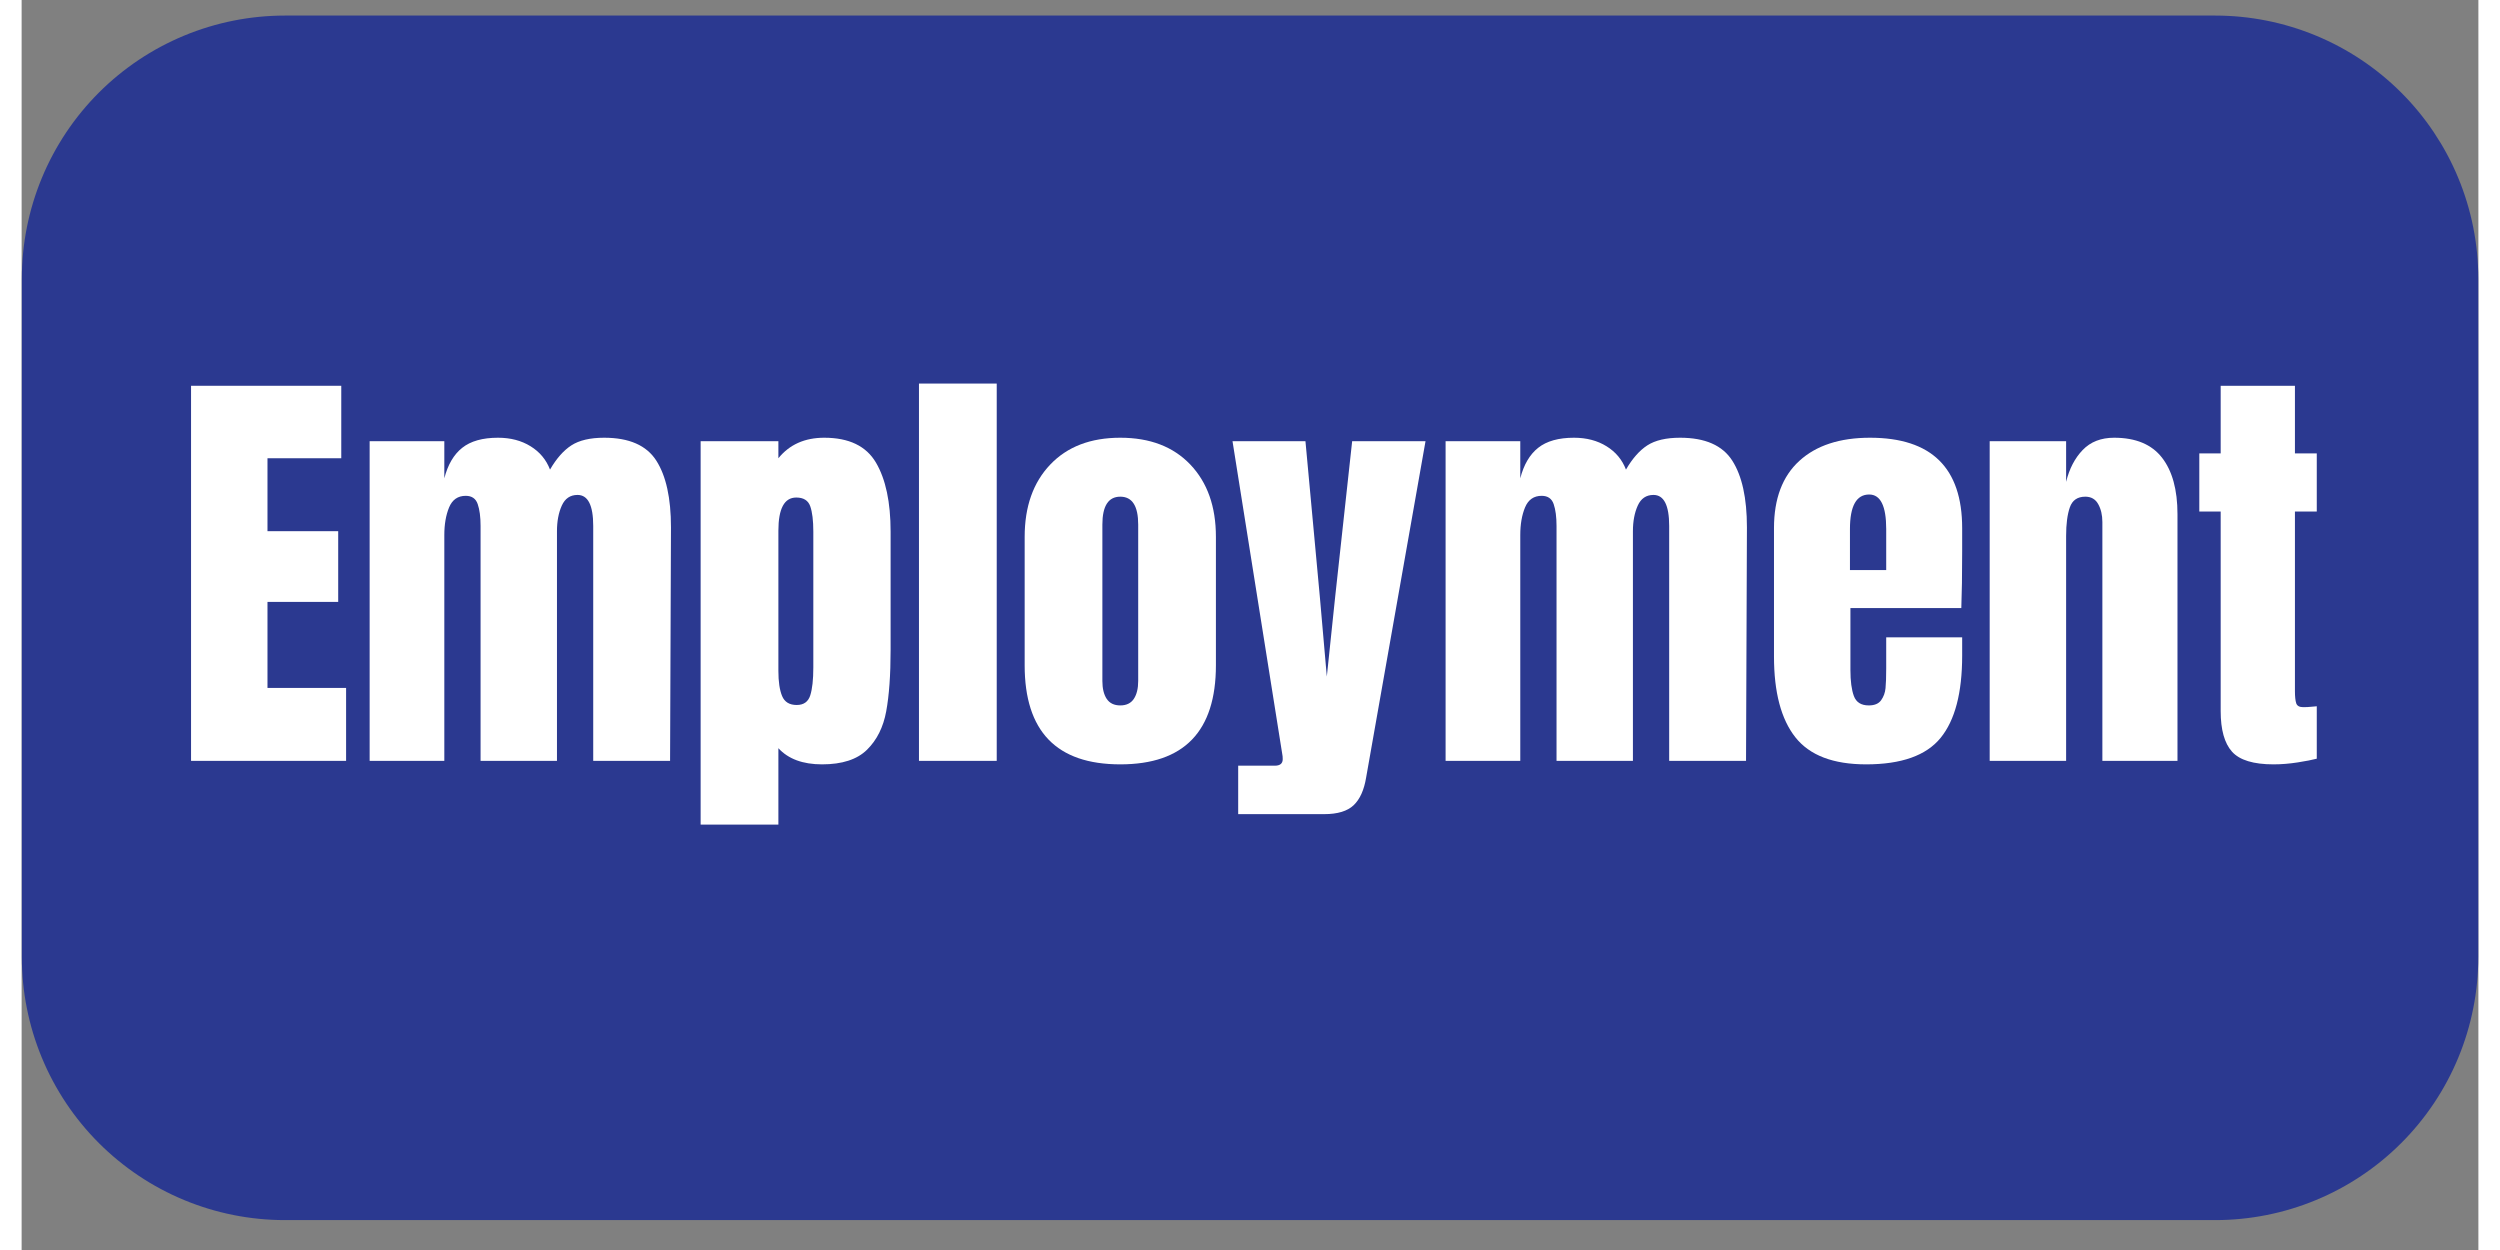 <svg xmlns="http://www.w3.org/2000/svg" xmlns:xlink="http://www.w3.org/1999/xlink" width="1200" zoomAndPan="magnify" viewBox="0 0 900 457.92" height="600" preserveAspectRatio="xMidYMid meet" version="1.0"><rect x="0" y="0" width="900" height="457.92" fill="#808080" stroke="none"/><defs><g/><clipPath id="8bd9feab8d"><path d="M 0.078 5.418 L 899.922 5.418 L 899.922 447 L 0.078 447 Z M 0.078 5.418 " clip-rule="nonzero"/></clipPath></defs><g clip-path="url(#8bd9feab8d)"><path fill="#2b3990" d="M 96.434 5.703 L 803.609 5.703 C 805.188 5.703 806.762 5.742 808.336 5.82 C 809.914 5.898 811.484 6.012 813.055 6.168 C 814.625 6.324 816.188 6.516 817.746 6.746 C 819.309 6.977 820.859 7.246 822.406 7.555 C 823.953 7.863 825.492 8.207 827.023 8.59 C 828.551 8.977 830.07 9.395 831.578 9.852 C 833.09 10.312 834.586 10.805 836.07 11.336 C 837.555 11.867 839.027 12.434 840.484 13.039 C 841.941 13.641 843.383 14.281 844.809 14.957 C 846.23 15.629 847.641 16.34 849.031 17.082 C 850.422 17.824 851.793 18.602 853.145 19.414 C 854.5 20.223 855.832 21.066 857.141 21.941 C 858.453 22.82 859.742 23.727 861.008 24.668 C 862.273 25.605 863.52 26.574 864.738 27.574 C 865.957 28.578 867.148 29.605 868.316 30.664 C 869.484 31.723 870.629 32.812 871.742 33.926 C 872.859 35.043 873.945 36.184 875.004 37.352 C 876.062 38.52 877.094 39.715 878.094 40.934 C 879.094 42.152 880.062 43.395 881.004 44.66 C 881.941 45.926 882.852 47.215 883.727 48.527 C 884.602 49.84 885.445 51.172 886.258 52.523 C 887.066 53.875 887.844 55.246 888.586 56.637 C 889.332 58.027 890.039 59.438 890.715 60.863 C 891.387 62.289 892.027 63.73 892.629 65.188 C 893.234 66.645 893.801 68.113 894.332 69.598 C 894.863 71.082 895.359 72.578 895.816 74.09 C 896.273 75.598 896.695 77.117 897.078 78.648 C 897.461 80.176 897.805 81.715 898.113 83.262 C 898.422 84.809 898.691 86.363 898.922 87.922 C 899.152 89.48 899.348 91.047 899.5 92.613 C 899.656 94.184 899.773 95.758 899.848 97.332 C 899.926 98.906 899.965 100.484 899.965 102.059 L 899.965 350.609 C 899.965 352.188 899.926 353.762 899.848 355.336 C 899.773 356.914 899.656 358.484 899.5 360.055 C 899.348 361.625 899.152 363.188 898.922 364.75 C 898.691 366.309 898.422 367.859 898.113 369.406 C 897.805 370.953 897.461 372.492 897.078 374.023 C 896.695 375.551 896.273 377.07 895.816 378.582 C 895.359 380.09 894.863 381.586 894.332 383.07 C 893.801 384.555 893.234 386.027 892.629 387.484 C 892.027 388.941 891.387 390.383 890.715 391.809 C 890.039 393.234 889.332 394.641 888.586 396.031 C 887.844 397.422 887.066 398.793 886.258 400.145 C 885.445 401.5 884.602 402.832 883.727 404.141 C 882.852 405.453 881.941 406.742 881.004 408.008 C 880.062 409.273 879.094 410.52 878.094 411.738 C 877.094 412.957 876.062 414.148 875.004 415.316 C 873.945 416.488 872.859 417.629 871.742 418.742 C 870.629 419.859 869.484 420.945 868.316 422.004 C 867.148 423.062 865.957 424.094 864.738 425.094 C 863.52 426.094 862.273 427.062 861.008 428.004 C 859.742 428.941 858.453 429.852 857.141 430.727 C 855.832 431.602 854.5 432.445 853.145 433.258 C 851.793 434.066 850.422 434.844 849.031 435.586 C 847.641 436.332 846.23 437.039 844.809 437.715 C 843.383 438.387 841.941 439.027 840.484 439.629 C 839.027 440.234 837.555 440.801 836.07 441.332 C 834.586 441.863 833.09 442.359 831.582 442.816 C 830.07 443.273 828.551 443.695 827.023 444.078 C 825.492 444.461 823.953 444.805 822.406 445.113 C 820.859 445.422 819.309 445.691 817.746 445.922 C 816.188 446.152 814.625 446.348 813.055 446.5 C 811.484 446.656 809.914 446.773 808.336 446.848 C 806.762 446.926 805.188 446.965 803.609 446.965 L 96.434 446.965 C 94.855 446.965 93.281 446.926 91.707 446.848 C 90.133 446.773 88.559 446.656 86.988 446.5 C 85.422 446.348 83.855 446.152 82.297 445.922 C 80.734 445.691 79.184 445.422 77.637 445.113 C 76.09 444.805 74.551 444.461 73.023 444.078 C 71.492 443.695 69.973 443.273 68.465 442.816 C 66.953 442.359 65.457 441.863 63.973 441.332 C 62.488 440.801 61.016 440.234 59.559 439.629 C 58.105 439.027 56.664 438.387 55.238 437.715 C 53.812 437.039 52.402 436.332 51.012 435.586 C 49.621 434.844 48.25 434.066 46.898 433.258 C 45.543 432.445 44.215 431.602 42.902 430.727 C 41.59 429.852 40.301 428.941 39.035 428.004 C 37.77 427.062 36.527 426.094 35.309 425.094 C 34.086 424.094 32.895 423.062 31.727 422.004 C 30.559 420.945 29.414 419.859 28.301 418.742 C 27.184 417.629 26.098 416.488 25.039 415.316 C 23.98 414.148 22.949 412.957 21.949 411.738 C 20.949 410.52 19.98 409.273 19.039 408.008 C 18.102 406.742 17.195 405.453 16.316 404.141 C 15.441 402.832 14.598 401.5 13.789 400.145 C 12.977 398.793 12.199 397.422 11.457 396.031 C 10.711 394.641 10.004 393.234 9.328 391.809 C 8.656 390.383 8.016 388.941 7.414 387.484 C 6.809 386.027 6.242 384.555 5.711 383.07 C 5.18 381.586 4.684 380.09 4.227 378.582 C 3.77 377.07 3.348 375.551 2.965 374.023 C 2.582 372.492 2.238 370.953 1.93 369.406 C 1.621 367.859 1.352 366.309 1.121 364.75 C 0.891 363.188 0.695 361.625 0.543 360.055 C 0.387 358.484 0.273 356.914 0.195 355.336 C 0.117 353.762 0.078 352.188 0.078 350.609 L 0.078 102.059 C 0.078 100.484 0.117 98.906 0.195 97.332 C 0.273 95.758 0.387 94.184 0.543 92.613 C 0.695 91.047 0.891 89.48 1.121 87.922 C 1.352 86.363 1.621 84.809 1.93 83.262 C 2.238 81.715 2.582 80.176 2.965 78.648 C 3.348 77.117 3.77 75.598 4.227 74.09 C 4.684 72.578 5.18 71.082 5.711 69.598 C 6.242 68.113 6.809 66.645 7.414 65.188 C 8.016 63.73 8.656 62.289 9.328 60.863 C 10.004 59.438 10.711 58.027 11.457 56.637 C 12.199 55.246 12.977 53.875 13.789 52.523 C 14.598 51.172 15.441 49.84 16.316 48.527 C 17.195 47.215 18.102 45.926 19.039 44.66 C 19.98 43.395 20.949 42.152 21.949 40.934 C 22.949 39.715 23.98 38.52 25.039 37.352 C 26.098 36.184 27.184 35.043 28.301 33.926 C 29.414 32.812 30.559 31.723 31.727 30.664 C 32.895 29.605 34.086 28.578 35.309 27.574 C 36.527 26.574 37.77 25.605 39.035 24.668 C 40.301 23.727 41.59 22.82 42.902 21.941 C 44.215 21.066 45.543 20.223 46.898 19.414 C 48.25 18.602 49.621 17.824 51.012 17.082 C 52.402 16.34 53.812 15.629 55.238 14.957 C 56.664 14.281 58.105 13.641 59.559 13.039 C 61.016 12.434 62.488 11.867 63.973 11.336 C 65.457 10.805 66.953 10.312 68.465 9.852 C 69.973 9.395 71.492 8.977 73.023 8.59 C 74.551 8.207 76.09 7.863 77.637 7.555 C 79.184 7.246 80.734 6.977 82.297 6.746 C 83.855 6.516 85.422 6.324 86.988 6.168 C 88.559 6.012 90.133 5.898 91.707 5.82 C 93.281 5.742 94.855 5.703 96.434 5.703 Z M 96.434 5.703 " fill-opacity="1" fill-rule="nonzero"/></g><g fill="#ffffff" fill-opacity="1"><g transform="translate(55.991, 278.732)"><g><path d="M 6.078 0 L 6.078 -137.406 L 61.109 -137.406 L 61.109 -110.859 L 34.078 -110.859 L 34.078 -84.141 L 59.984 -84.141 L 59.984 -58.234 L 34.078 -58.234 L 34.078 -26.719 L 62.875 -26.719 L 62.875 0 Z M 6.078 0 "/></g></g></g><g fill="#ffffff" fill-opacity="1"><g transform="translate(121.898, 278.732)"><g><path d="M 5.594 -117.094 L 32.953 -117.094 L 32.953 -103.5 C 34.234 -108.508 36.422 -112.238 39.516 -114.688 C 42.609 -117.145 46.977 -118.375 52.625 -118.375 C 57.219 -118.375 61.191 -117.332 64.547 -115.25 C 67.91 -113.176 70.285 -110.328 71.672 -106.703 C 74.016 -110.754 76.625 -113.711 79.5 -115.578 C 82.383 -117.441 86.383 -118.375 91.5 -118.375 C 100.676 -118.375 107.051 -115.57 110.625 -109.969 C 114.195 -104.375 115.984 -96.242 115.984 -85.578 L 115.656 0 L 87.5 0 L 87.5 -86.062 C 87.5 -93.633 85.582 -97.422 81.75 -97.422 C 79.082 -97.422 77.16 -96.113 75.984 -93.5 C 74.805 -90.883 74.219 -87.766 74.219 -84.141 L 74.219 0 L 46.234 0 L 46.234 -86.062 C 46.234 -89.363 45.883 -92.023 45.188 -94.047 C 44.5 -96.078 43.035 -97.094 40.797 -97.094 C 37.91 -97.094 35.879 -95.68 34.703 -92.859 C 33.535 -90.035 32.953 -86.648 32.953 -82.703 L 32.953 0 L 5.594 0 Z M 5.594 -117.094 "/></g></g></g><g fill="#ffffff" fill-opacity="1"><g transform="translate(243.153, 278.732)"><g><path d="M 5.594 -117.094 L 34.078 -117.094 L 34.078 -110.859 C 38.129 -115.867 43.727 -118.375 50.875 -118.375 C 59.938 -118.375 66.254 -115.332 69.828 -109.25 C 73.398 -103.176 75.188 -94.754 75.188 -83.984 L 75.188 -40.625 C 75.188 -31.457 74.648 -23.969 73.578 -18.156 C 72.516 -12.344 70.172 -7.648 66.547 -4.078 C 62.922 -0.504 57.426 1.281 50.062 1.281 C 43.031 1.281 37.703 -0.691 34.078 -4.641 L 34.078 23.359 L 5.594 23.359 Z M 40.797 -20.469 C 43.348 -20.469 45 -21.641 45.75 -23.984 C 46.5 -26.336 46.875 -29.754 46.875 -34.234 L 46.875 -83.984 C 46.875 -88.035 46.5 -91.129 45.75 -93.266 C 45 -95.398 43.289 -96.469 40.625 -96.469 C 36.258 -96.469 34.078 -92.41 34.078 -84.297 L 34.078 -32.953 C 34.078 -29.004 34.531 -25.938 35.438 -23.75 C 36.344 -21.562 38.129 -20.469 40.797 -20.469 Z M 40.797 -20.469 "/></g></g></g><g fill="#ffffff" fill-opacity="1"><g transform="translate(323.138, 278.732)"><g><path d="M 5.594 0 L 5.594 -138.219 L 34.078 -138.219 L 34.078 0 Z M 5.594 0 "/></g></g></g><g fill="#ffffff" fill-opacity="1"><g transform="translate(362.81, 278.732)"><g><path d="M 39.672 1.281 C 16.316 1.281 4.641 -10.82 4.641 -35.031 L 4.641 -82.062 C 4.641 -93.156 7.758 -101.977 14 -108.531 C 20.238 -115.094 28.797 -118.375 39.672 -118.375 C 50.547 -118.375 59.102 -115.094 65.344 -108.531 C 71.582 -101.977 74.703 -93.156 74.703 -82.062 L 74.703 -35.031 C 74.703 -10.82 63.023 1.281 39.672 1.281 Z M 39.672 -20.312 C 41.91 -20.312 43.562 -21.109 44.625 -22.703 C 45.695 -24.305 46.234 -26.5 46.234 -29.281 L 46.234 -86.547 C 46.234 -93.367 44.047 -96.781 39.672 -96.781 C 35.297 -96.781 33.109 -93.367 33.109 -86.547 L 33.109 -29.281 C 33.109 -26.5 33.641 -24.305 34.703 -22.703 C 35.773 -21.109 37.43 -20.312 39.672 -20.312 Z M 39.672 -20.312 "/></g></g></g><g fill="#ffffff" fill-opacity="1"><g transform="translate(442.314, 278.732)"><g><path d="M 3.359 1.766 L 16.797 1.766 C 18.711 1.766 19.672 0.961 19.672 -0.641 C 19.672 -1.391 19.617 -1.977 19.516 -2.406 L 1.281 -117.094 L 28 -117.094 L 33.281 -59.984 L 35.828 -30.875 L 38.875 -59.984 L 45.109 -117.094 L 71.984 -117.094 L 50.234 6.078 C 49.484 10.66 47.961 14.047 45.672 16.234 C 43.379 18.422 39.781 19.516 34.875 19.516 L 3.359 19.516 Z M 3.359 1.766 "/></g></g></g><g fill="#ffffff" fill-opacity="1"><g transform="translate(516.059, 278.732)"><g><path d="M 5.594 -117.094 L 32.953 -117.094 L 32.953 -103.5 C 34.234 -108.508 36.422 -112.238 39.516 -114.688 C 42.609 -117.145 46.977 -118.375 52.625 -118.375 C 57.219 -118.375 61.191 -117.332 64.547 -115.25 C 67.91 -113.176 70.285 -110.328 71.672 -106.703 C 74.016 -110.754 76.625 -113.711 79.5 -115.578 C 82.383 -117.441 86.383 -118.375 91.5 -118.375 C 100.676 -118.375 107.051 -115.57 110.625 -109.969 C 114.195 -104.375 115.984 -96.242 115.984 -85.578 L 115.656 0 L 87.5 0 L 87.5 -86.062 C 87.5 -93.633 85.582 -97.422 81.75 -97.422 C 79.082 -97.422 77.16 -96.113 75.984 -93.5 C 74.805 -90.883 74.219 -87.766 74.219 -84.141 L 74.219 0 L 46.234 0 L 46.234 -86.062 C 46.234 -89.363 45.883 -92.023 45.188 -94.047 C 44.5 -96.078 43.035 -97.094 40.797 -97.094 C 37.91 -97.094 35.879 -95.68 34.703 -92.859 C 33.535 -90.035 32.953 -86.648 32.953 -82.703 L 32.953 0 L 5.594 0 Z M 5.594 -117.094 "/></g></g></g><g fill="#ffffff" fill-opacity="1"><g transform="translate(637.315, 278.732)"><g><path d="M 38.391 1.281 C 26.336 1.281 17.695 -2.023 12.469 -8.641 C 7.25 -15.254 4.641 -25.117 4.641 -38.234 L 4.641 -85.266 C 4.641 -96.035 7.734 -104.242 13.922 -109.891 C 20.109 -115.547 28.742 -118.375 39.828 -118.375 C 62.328 -118.375 73.578 -107.336 73.578 -85.266 L 73.578 -76.781 C 73.578 -68.25 73.473 -61.316 73.266 -55.984 L 32.641 -55.984 L 32.641 -33.281 C 32.641 -29.219 33.062 -26.039 33.906 -23.75 C 34.758 -21.457 36.578 -20.312 39.359 -20.312 C 41.484 -20.312 43 -20.953 43.906 -22.234 C 44.812 -23.516 45.344 -24.977 45.5 -26.625 C 45.664 -28.281 45.75 -30.707 45.75 -33.906 L 45.75 -45.266 L 73.578 -45.266 L 73.578 -38.547 C 73.578 -24.898 70.938 -14.848 65.656 -8.391 C 60.383 -1.941 51.297 1.281 38.391 1.281 Z M 45.75 -69.906 L 45.75 -84.938 C 45.75 -93.363 43.672 -97.578 39.516 -97.578 C 34.816 -97.578 32.469 -93.363 32.469 -84.938 L 32.469 -69.906 Z M 45.75 -69.906 "/></g></g></g><g fill="#ffffff" fill-opacity="1"><g transform="translate(715.379, 278.732)"><g><path d="M 5.594 -117.094 L 33.594 -117.094 L 33.594 -102.219 C 34.77 -107.02 36.797 -110.91 39.672 -113.891 C 42.547 -116.879 46.383 -118.375 51.188 -118.375 C 59.082 -118.375 64.922 -115.945 68.703 -111.094 C 72.492 -106.238 74.391 -99.332 74.391 -90.375 L 74.391 0 L 46.875 0 L 46.875 -87.5 C 46.875 -90.062 46.363 -92.25 45.344 -94.062 C 44.332 -95.875 42.758 -96.781 40.625 -96.781 C 37.75 -96.781 35.859 -95.473 34.953 -92.859 C 34.047 -90.242 33.594 -86.754 33.594 -82.391 L 33.594 0 L 5.594 0 Z M 5.594 -117.094 "/></g></g></g><g fill="#ffffff" fill-opacity="1"><g transform="translate(795.203, 278.732)"><g><path d="M 29.75 1.281 C 22.395 1.281 17.328 -0.266 14.547 -3.359 C 11.773 -6.453 10.391 -11.41 10.391 -18.234 L 10.391 -91.344 L 2.562 -91.344 L 2.562 -112.625 L 10.391 -112.625 L 10.391 -137.406 L 37.594 -137.406 L 37.594 -112.625 L 45.594 -112.625 L 45.594 -91.344 L 37.594 -91.344 L 37.594 -25.594 C 37.594 -23.57 37.75 -22.078 38.062 -21.109 C 38.383 -20.148 39.238 -19.672 40.625 -19.672 C 41.695 -19.672 42.711 -19.723 43.672 -19.828 C 44.629 -19.941 45.27 -20 45.594 -20 L 45.594 -0.797 C 43.988 -0.367 41.664 0.082 38.625 0.562 C 35.594 1.039 32.633 1.281 29.75 1.281 Z M 29.75 1.281 "/></g></g></g></svg>